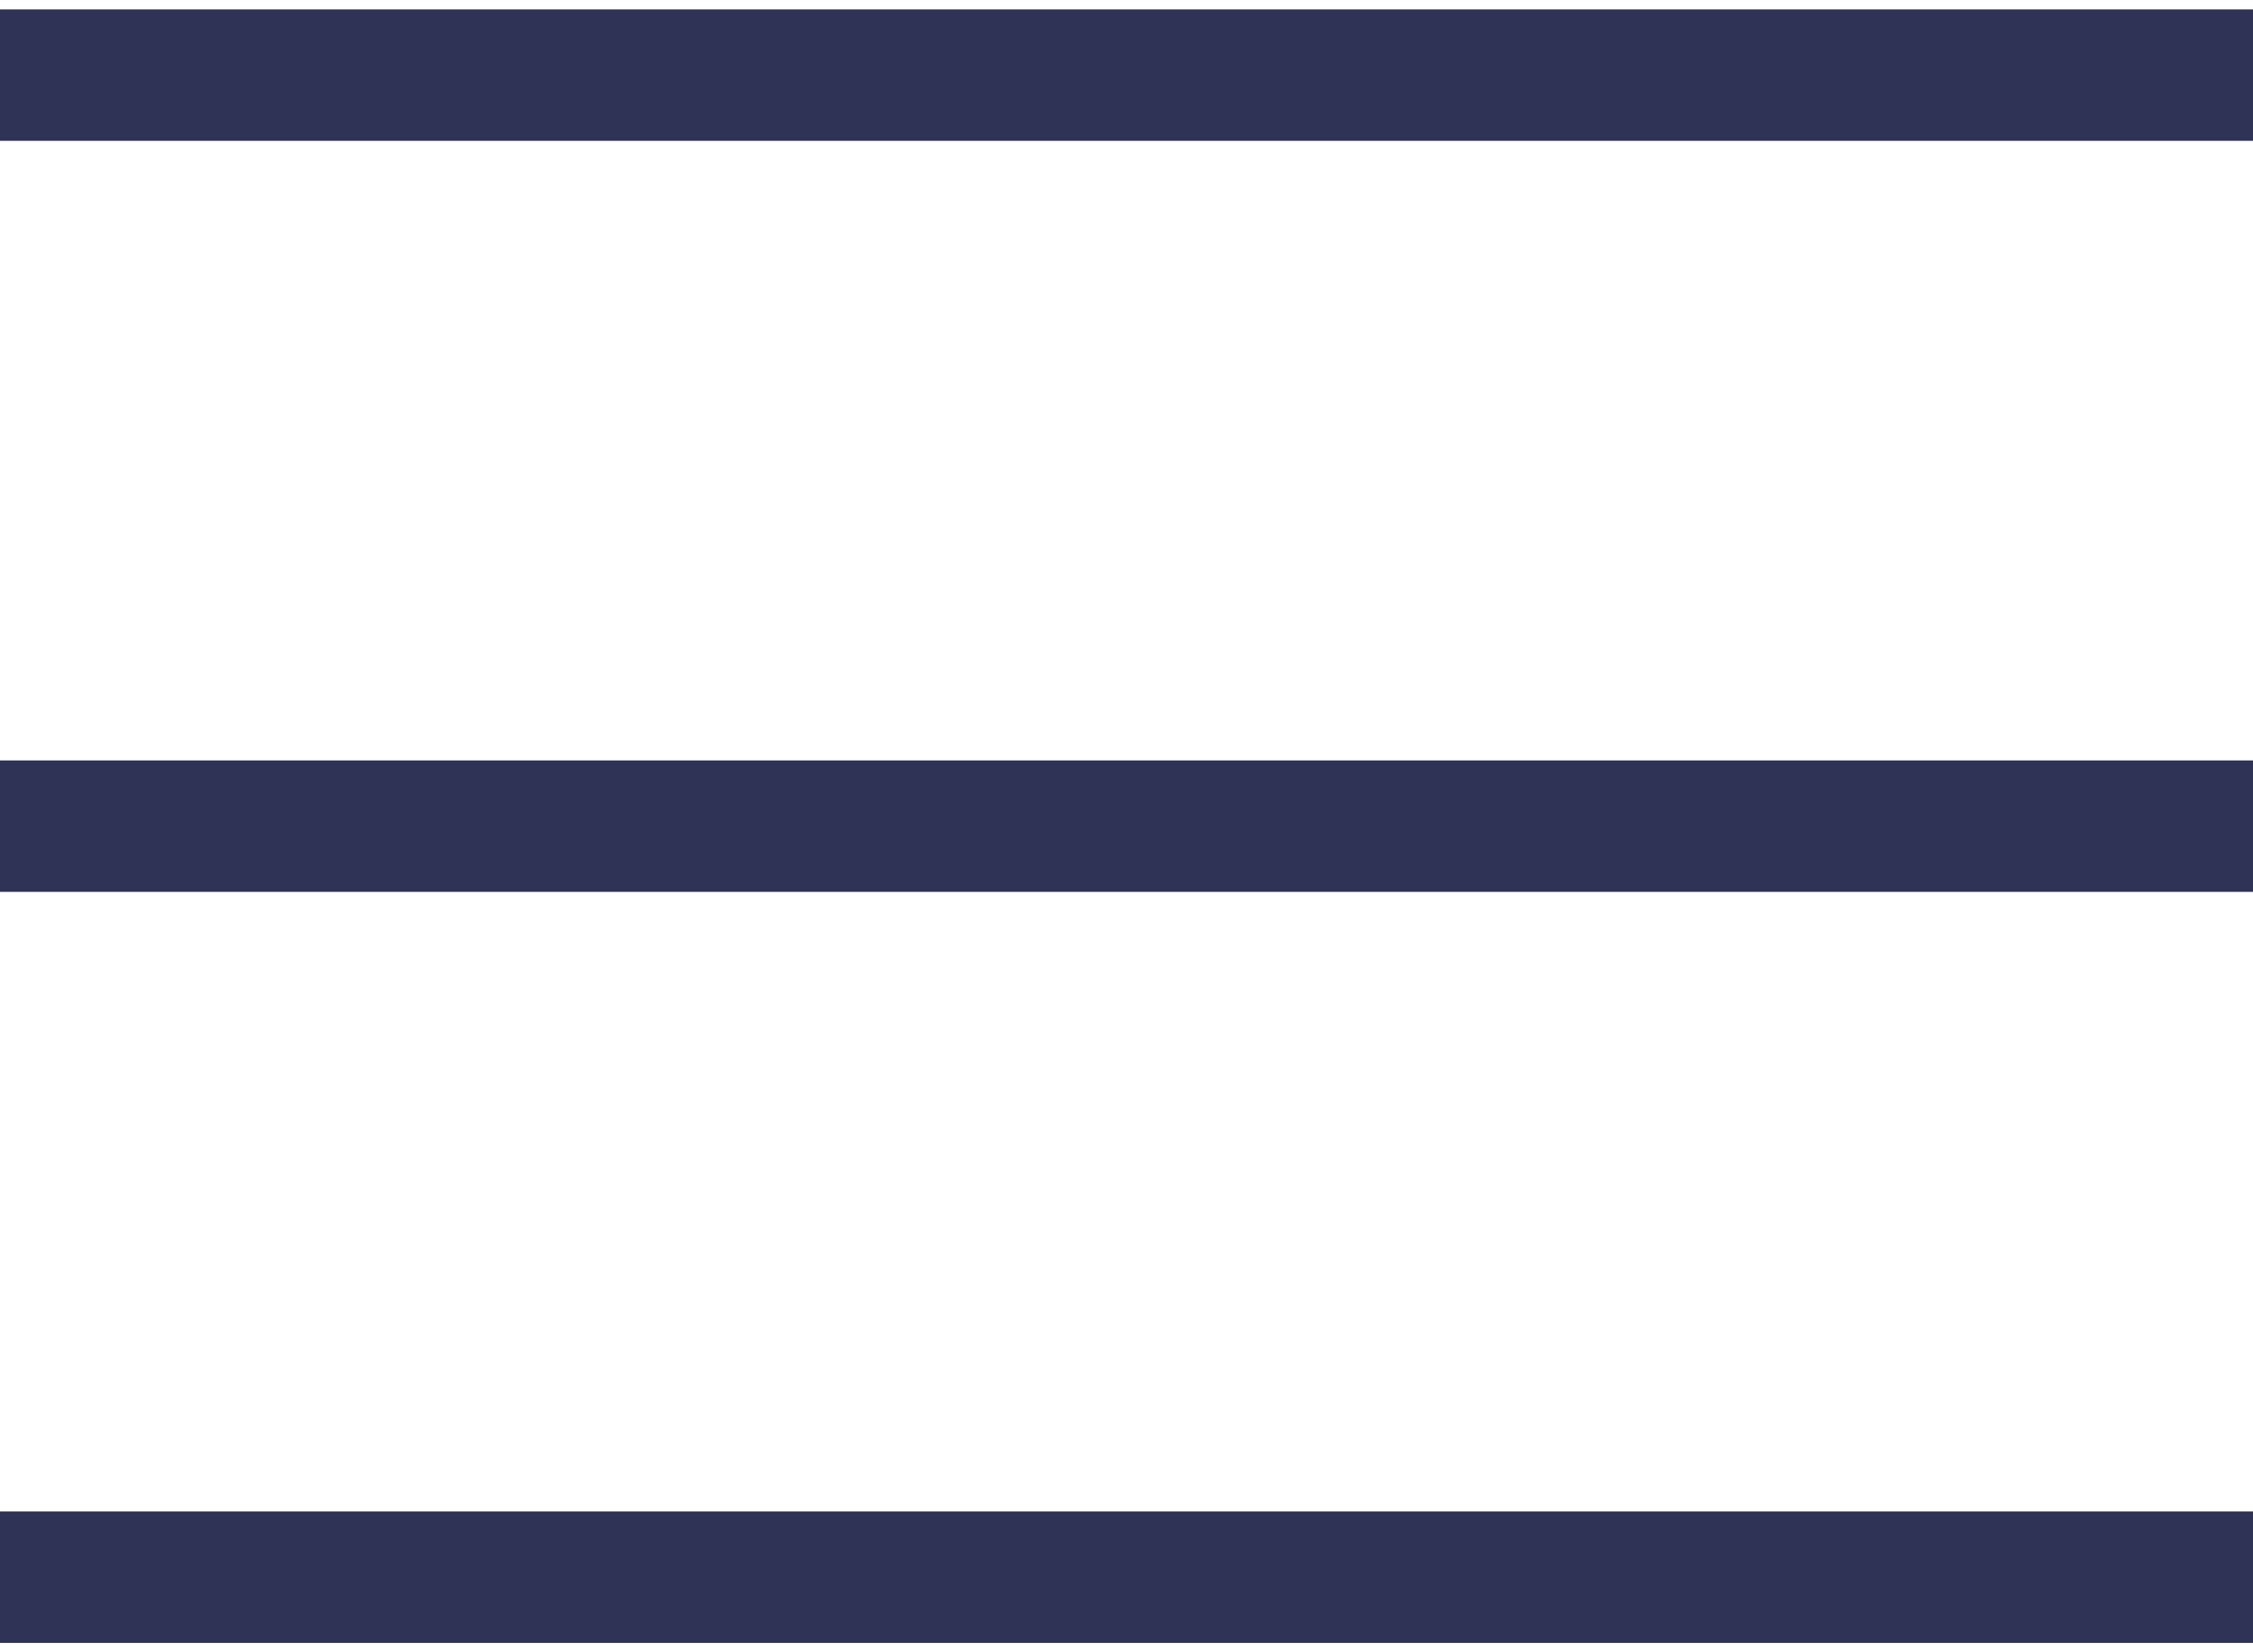 <svg width="30" height="22" viewBox="0 0 30 22" fill="none" xmlns="http://www.w3.org/2000/svg">
<path d="M30 1L0 1" stroke="#2F3355" stroke-width="1.75"/>
<path d="M30 11L0 11" stroke="#2F3355" stroke-width="1.75"/>
<path d="M30 21L0 21" stroke="#2F3355" stroke-width="1.75"/>
</svg>
